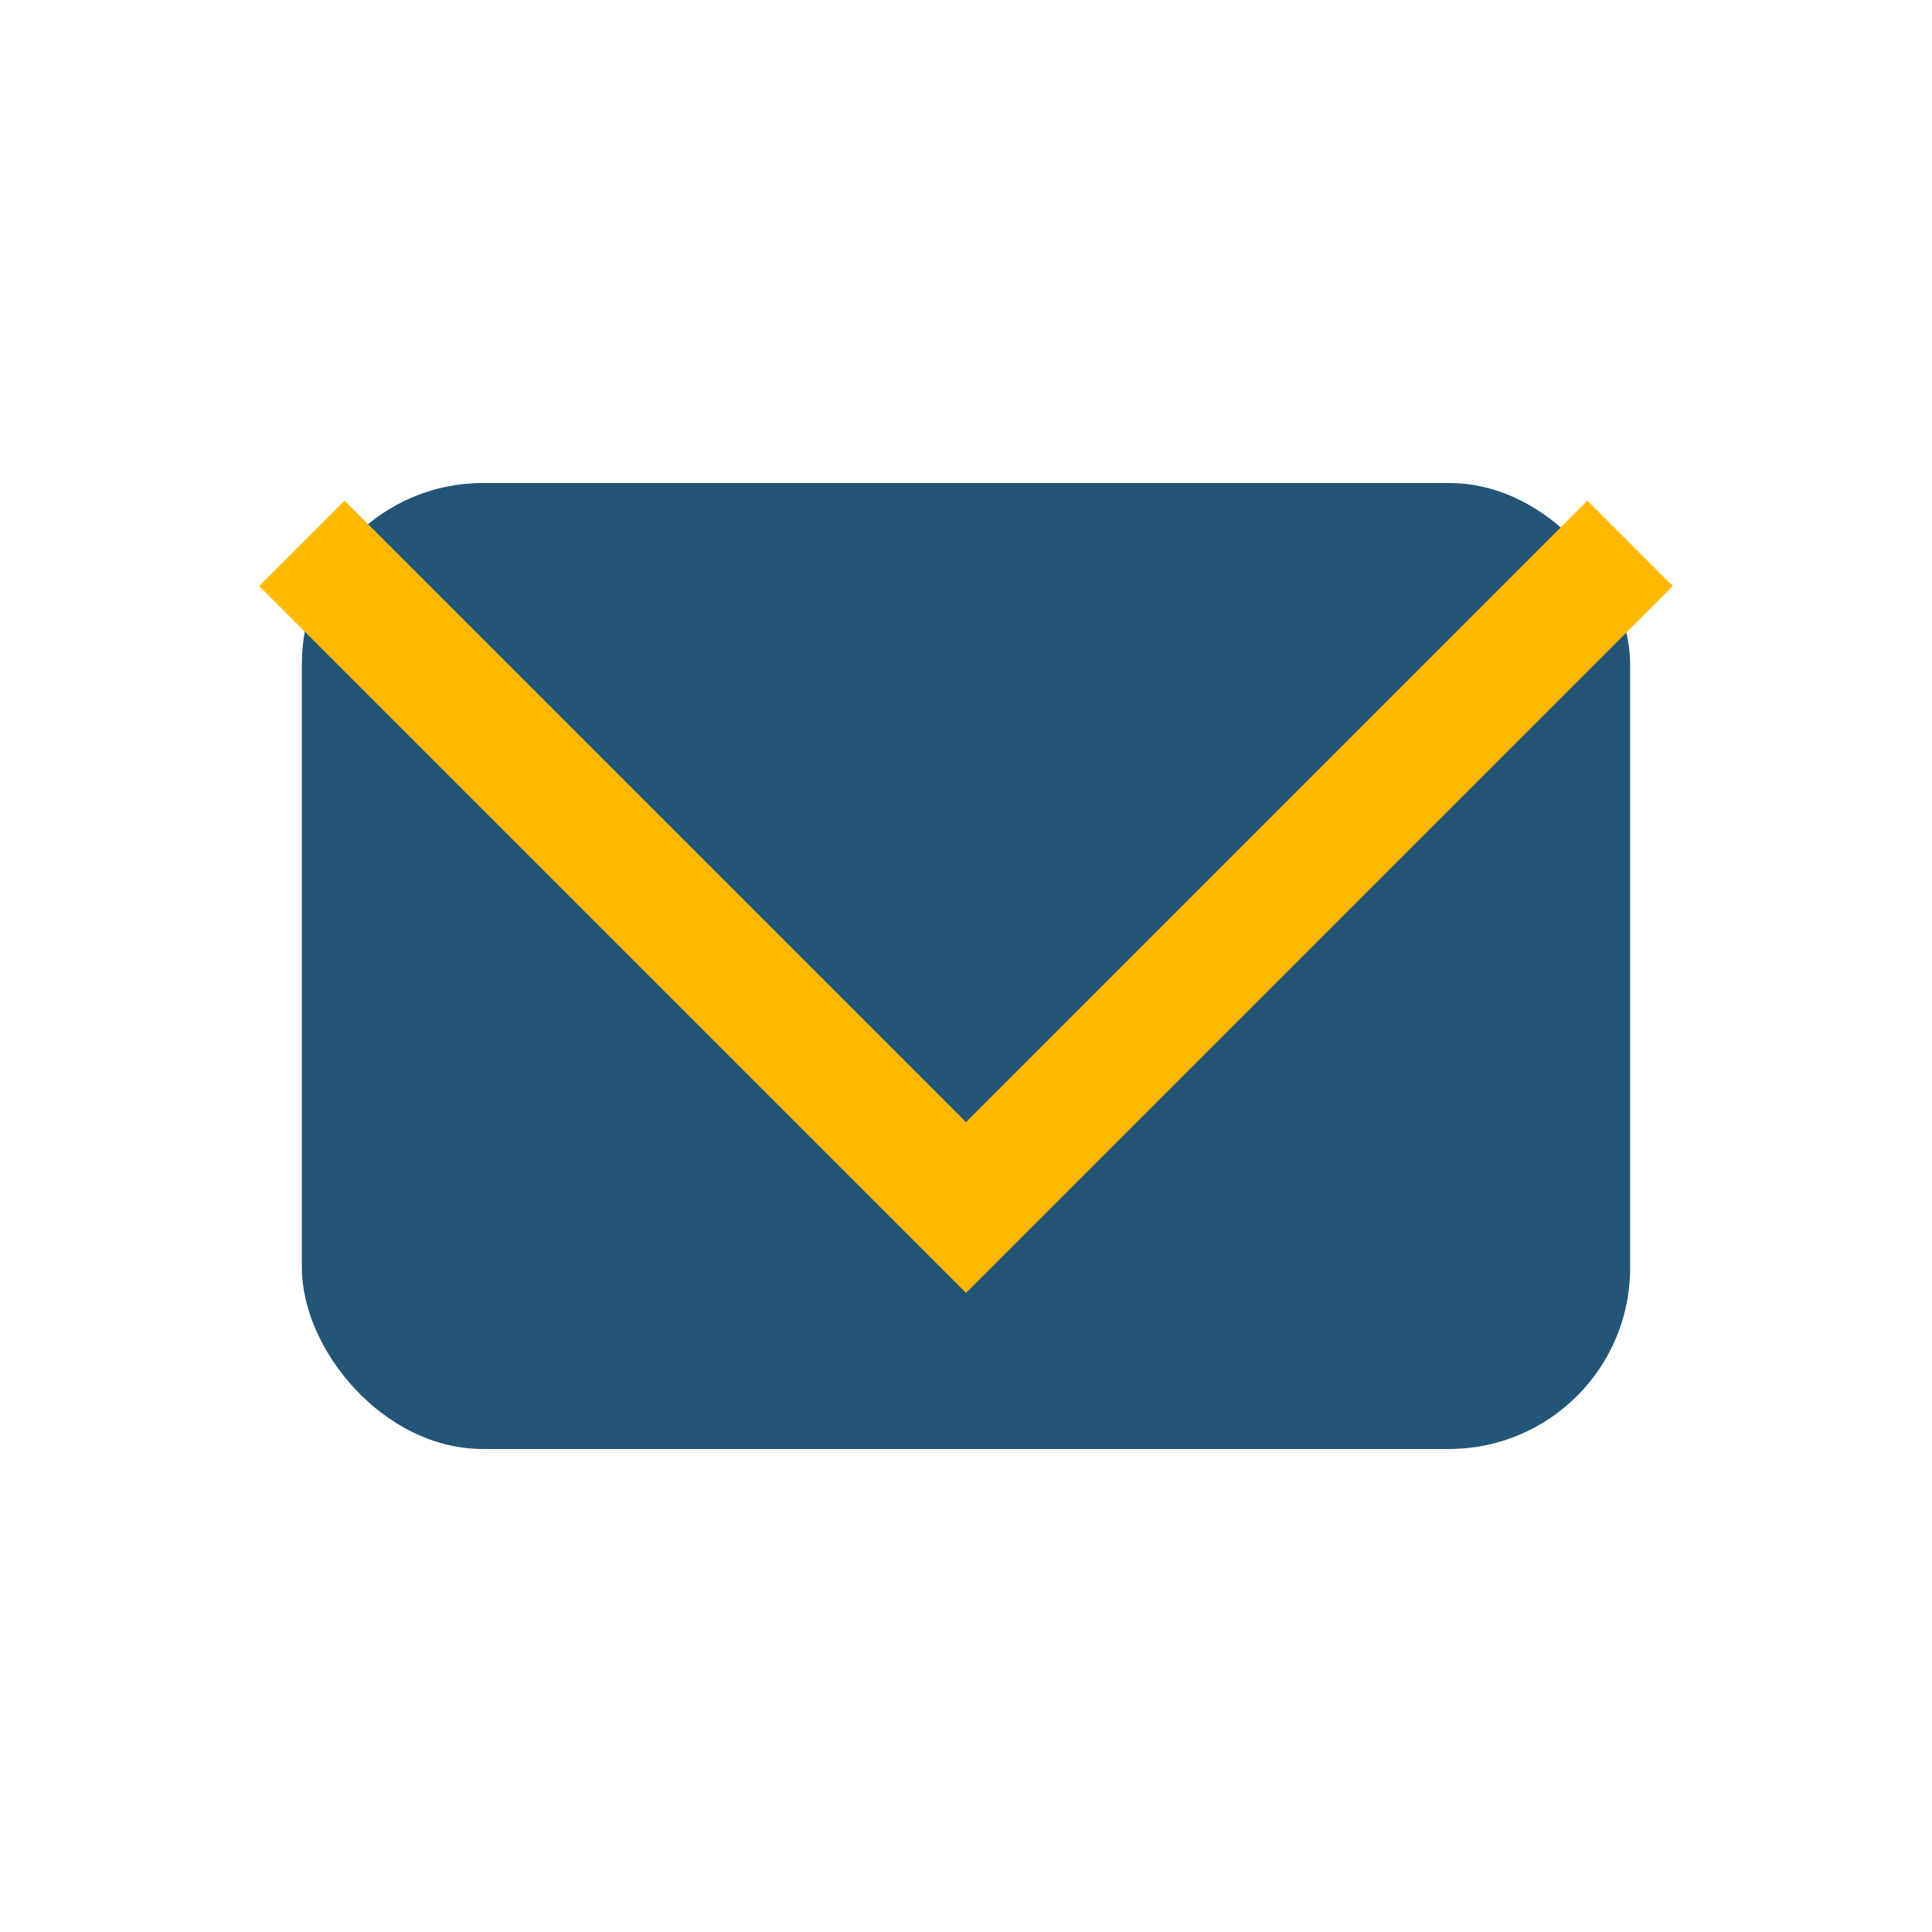 <?xml version="1.0" encoding="UTF-8"?>
<svg xmlns="http://www.w3.org/2000/svg" width="32" height="32" viewBox="0 0 32 32"><rect x="5" y="8" width="22" height="16" rx="3" fill="#225577"/><polyline points="5,9 16,20 27,9" fill="none" stroke="#FFB800" stroke-width="2"/></svg>